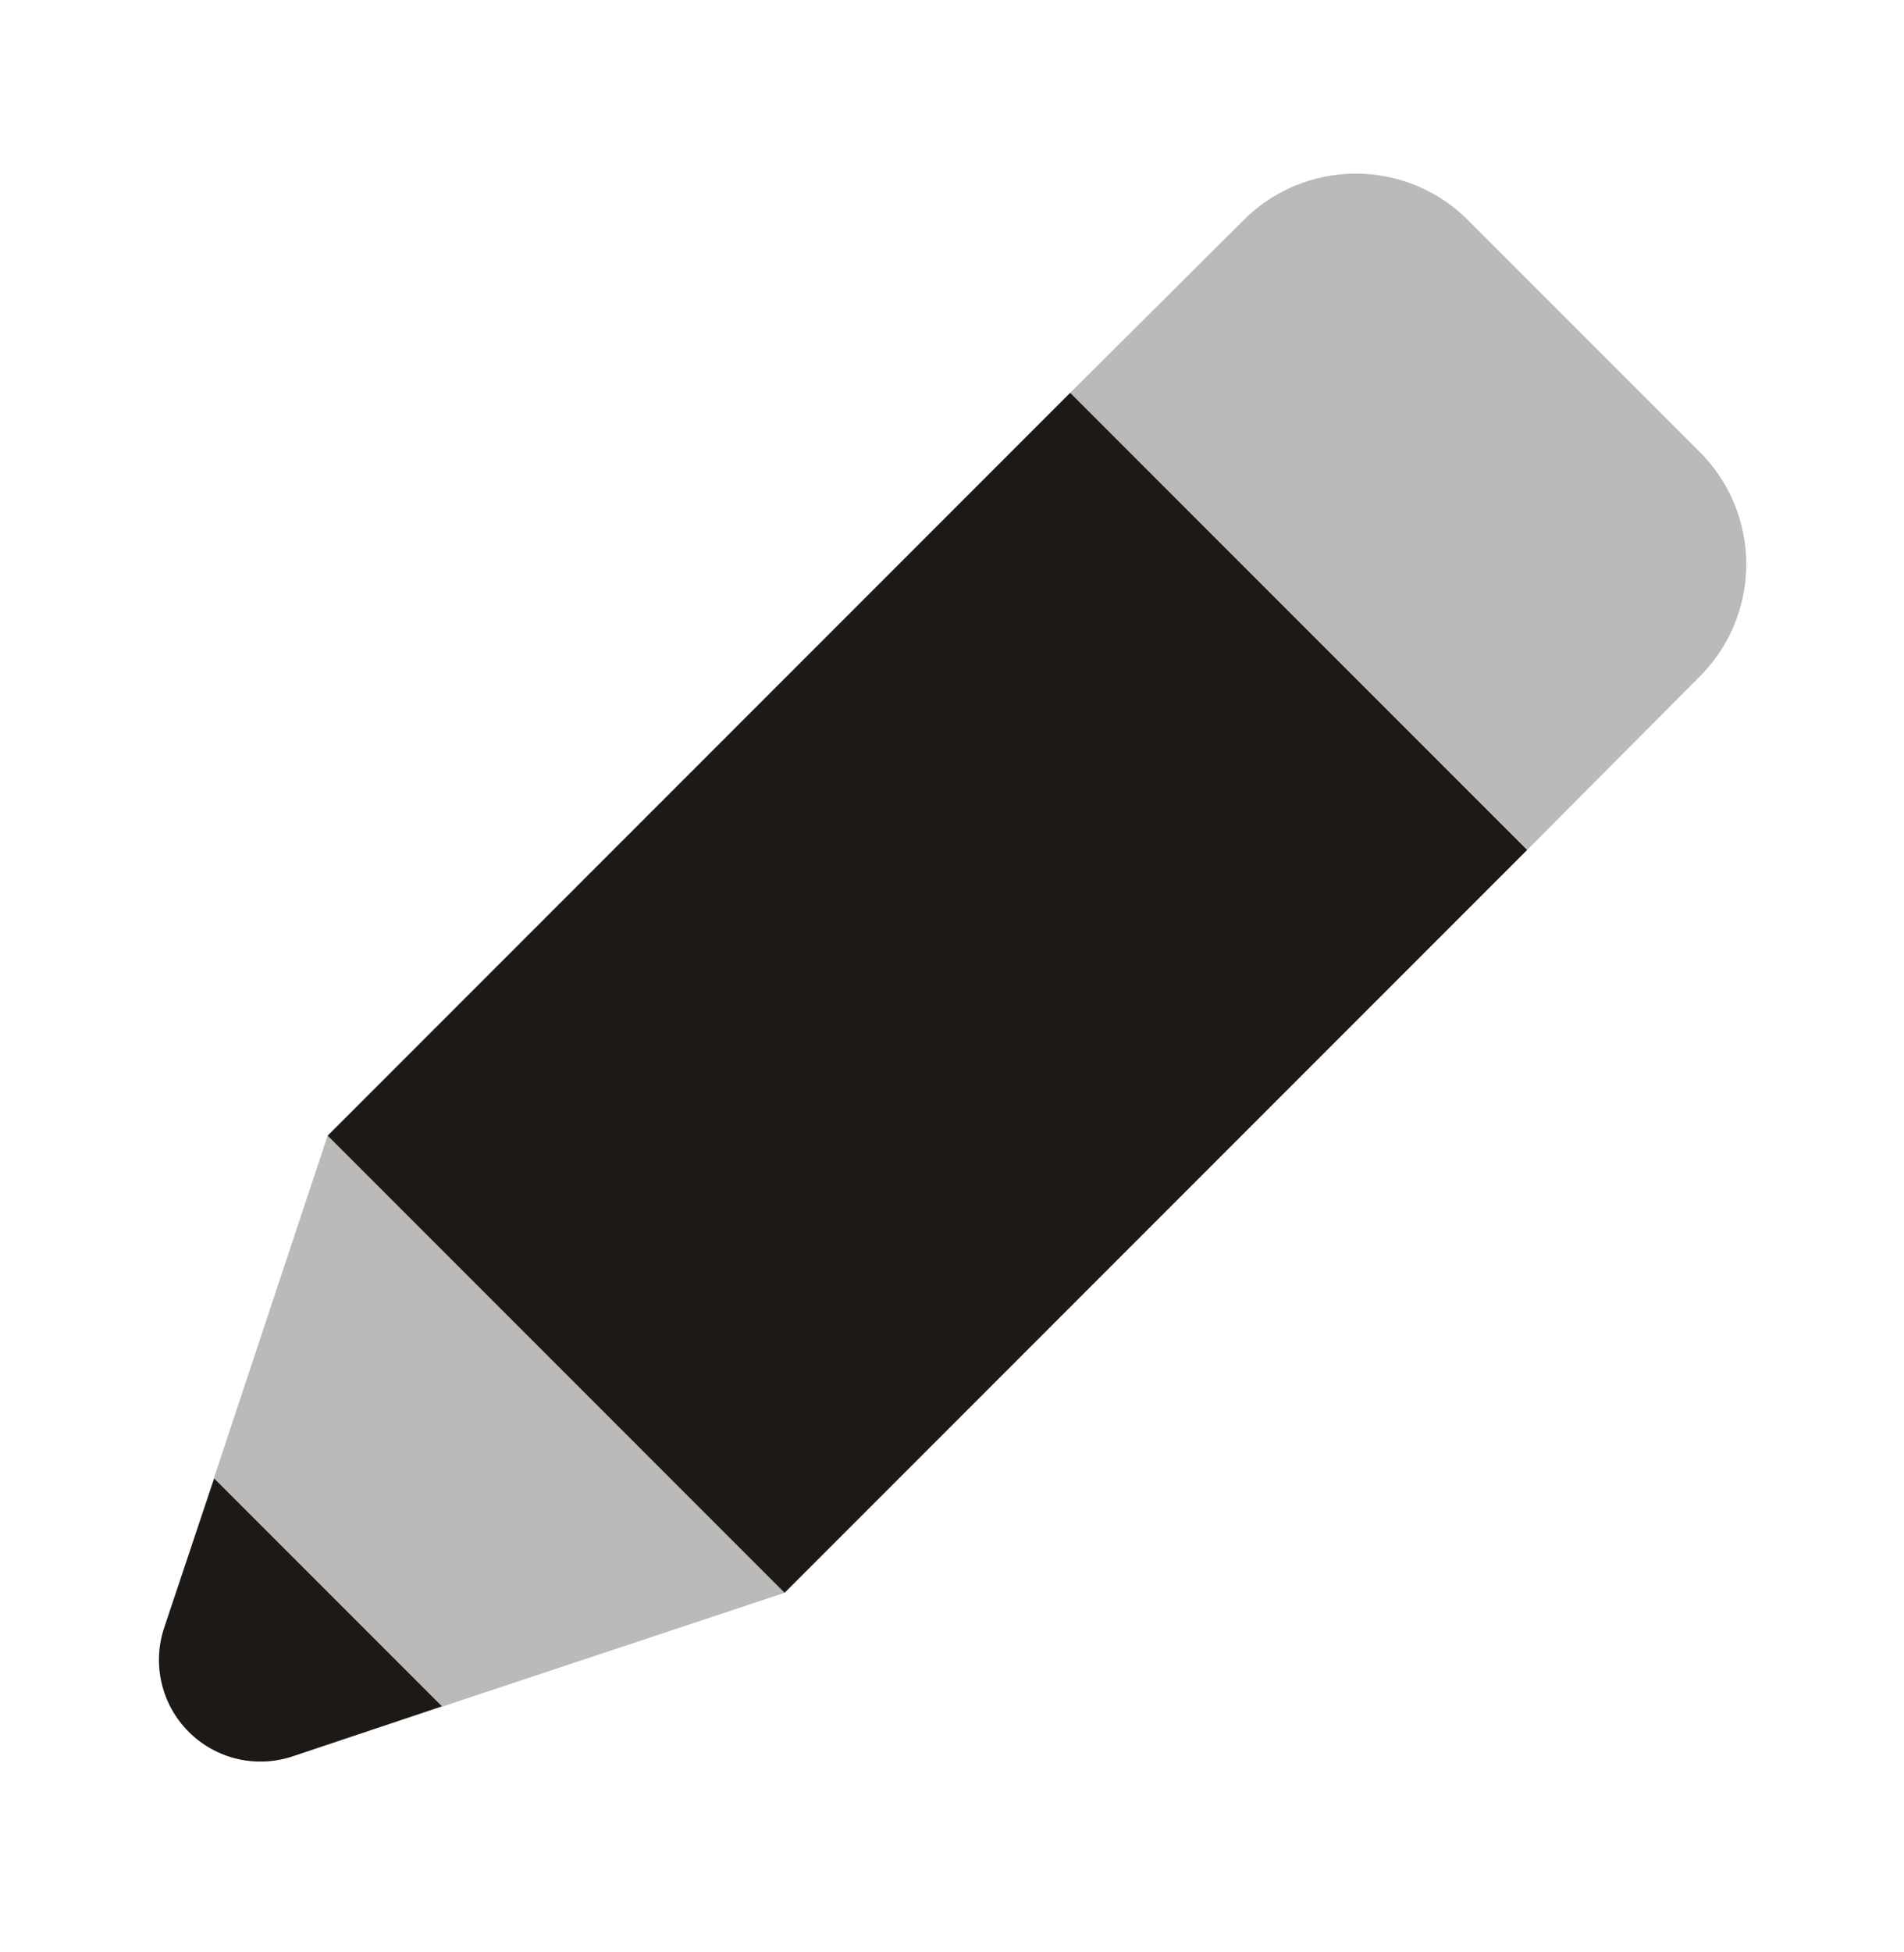 <?xml version="1.0" encoding="UTF-8"?> <svg xmlns="http://www.w3.org/2000/svg" width="40" height="41" viewBox="0 0 40 41" fill="none"><path opacity="0.3" d="M35.667 14.249L32.083 17.849L22.483 8.249L26.083 4.666C26.394 4.343 26.767 4.086 27.179 3.911C27.592 3.736 28.035 3.646 28.483 3.646C28.931 3.646 29.375 3.736 29.787 3.911C30.2 4.086 30.572 4.343 30.883 4.666L35.667 9.449C35.989 9.76 36.246 10.133 36.421 10.545C36.596 10.957 36.687 11.401 36.687 11.849C36.687 12.297 36.596 12.741 36.421 13.153C36.246 13.565 35.989 13.938 35.667 14.249ZM6.15 36.882L16.483 33.449L6.883 23.849L3.45 34.182C3.324 34.558 3.306 34.962 3.397 35.348C3.487 35.734 3.684 36.087 3.965 36.368C4.245 36.648 4.598 36.845 4.984 36.936C5.37 37.027 5.774 37.008 6.15 36.882Z" fill="#1C1916"></path><path d="M9.283 35.832L6.15 36.882C5.774 37.008 5.37 37.027 4.984 36.936C4.598 36.845 4.245 36.648 3.965 36.368C3.684 36.087 3.487 35.734 3.397 35.348C3.306 34.962 3.324 34.559 3.45 34.182L4.5 31.049L9.283 35.832ZM6.883 23.849L16.483 33.449L32.083 17.849L22.483 8.249L6.883 23.849Z" fill="#1C1916"></path></svg> 